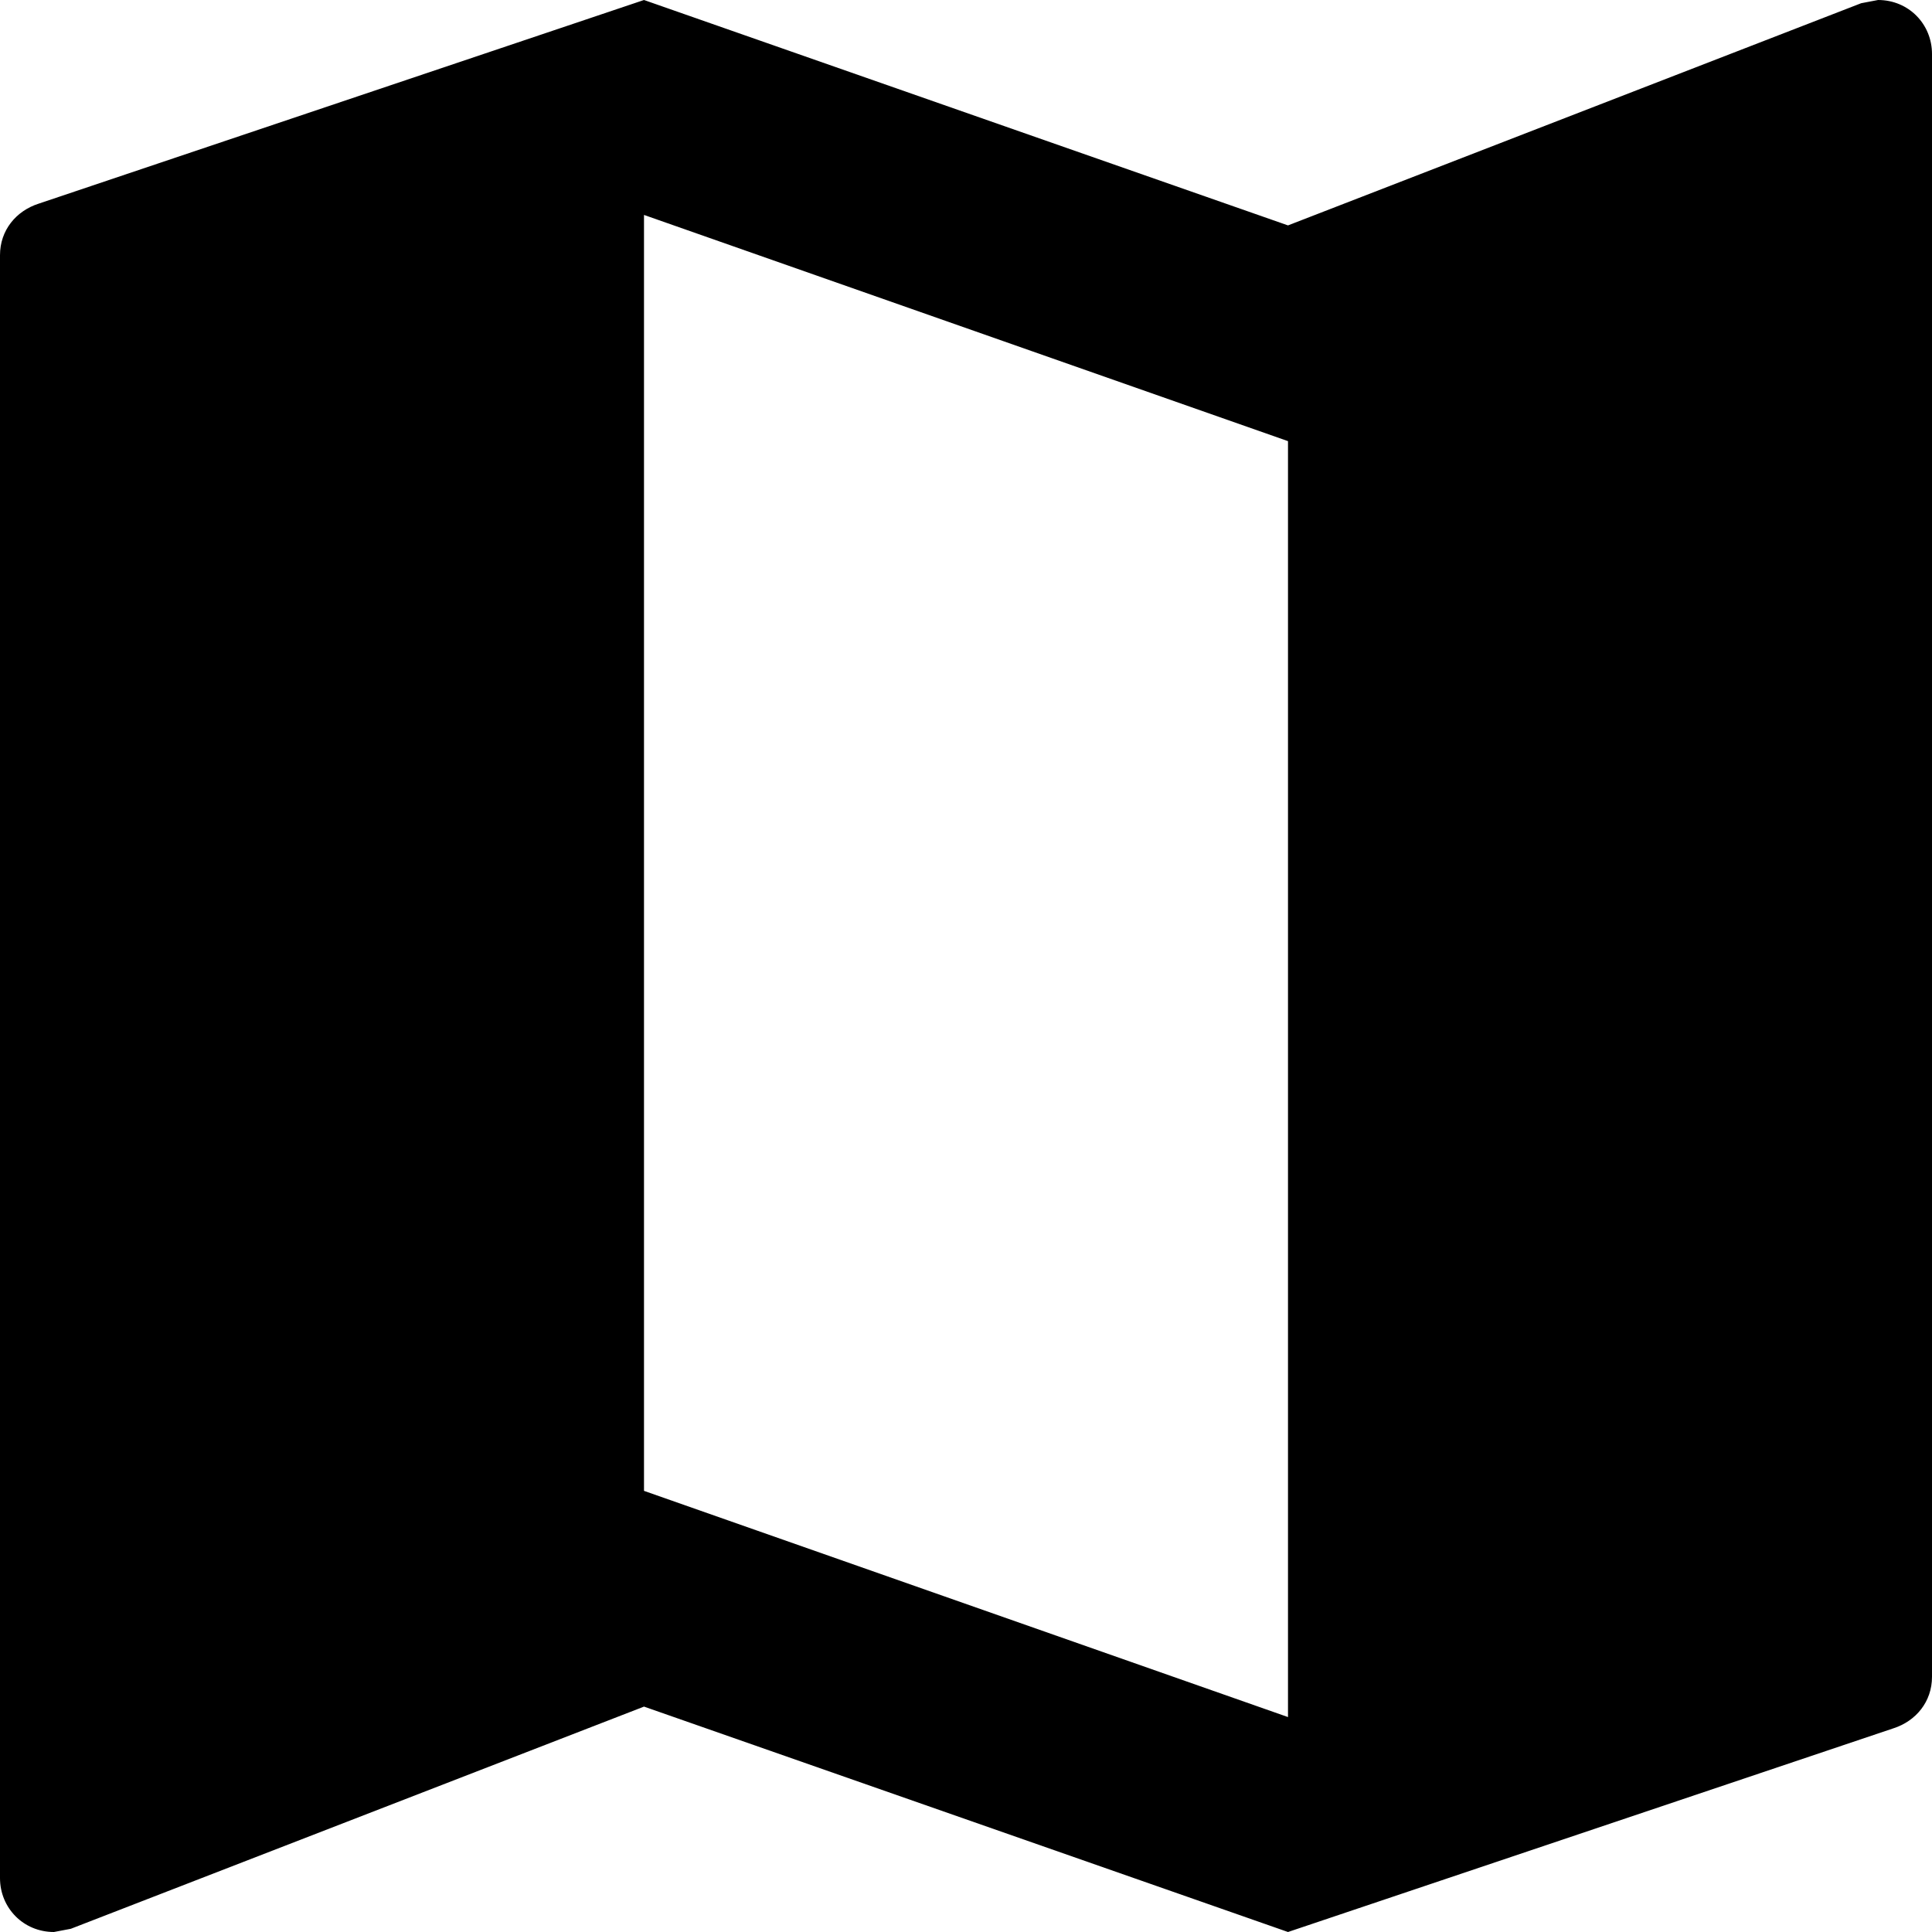 <?xml version="1.0" encoding="UTF-8"?>
<svg id="_レイヤー_2" data-name="レイヤー 2" xmlns="http://www.w3.org/2000/svg" viewBox="0 0 24 24">
  <defs>
    <style>
      .cls-1 {
        stroke-width: 0px;
      }
    </style>
  </defs>
  <g id="_レイヤー_2-2" data-name="レイヤー 2">
    <path class="cls-1" d="m23.33,0l-.21.04-7.12,2.76L8,0,.48,2.53c-.28.09-.48.33-.48.64v20.16c0,.37.29.67.67.67l.21-.04,7.12-2.76,8,2.8,7.52-2.53c.28-.09.48-.33.48-.64V.67c0-.37-.29-.67-.67-.67Zm-7.33,21.33l-8-2.81V2.67l8,2.81v15.85Z"/>
  </g>
</svg>